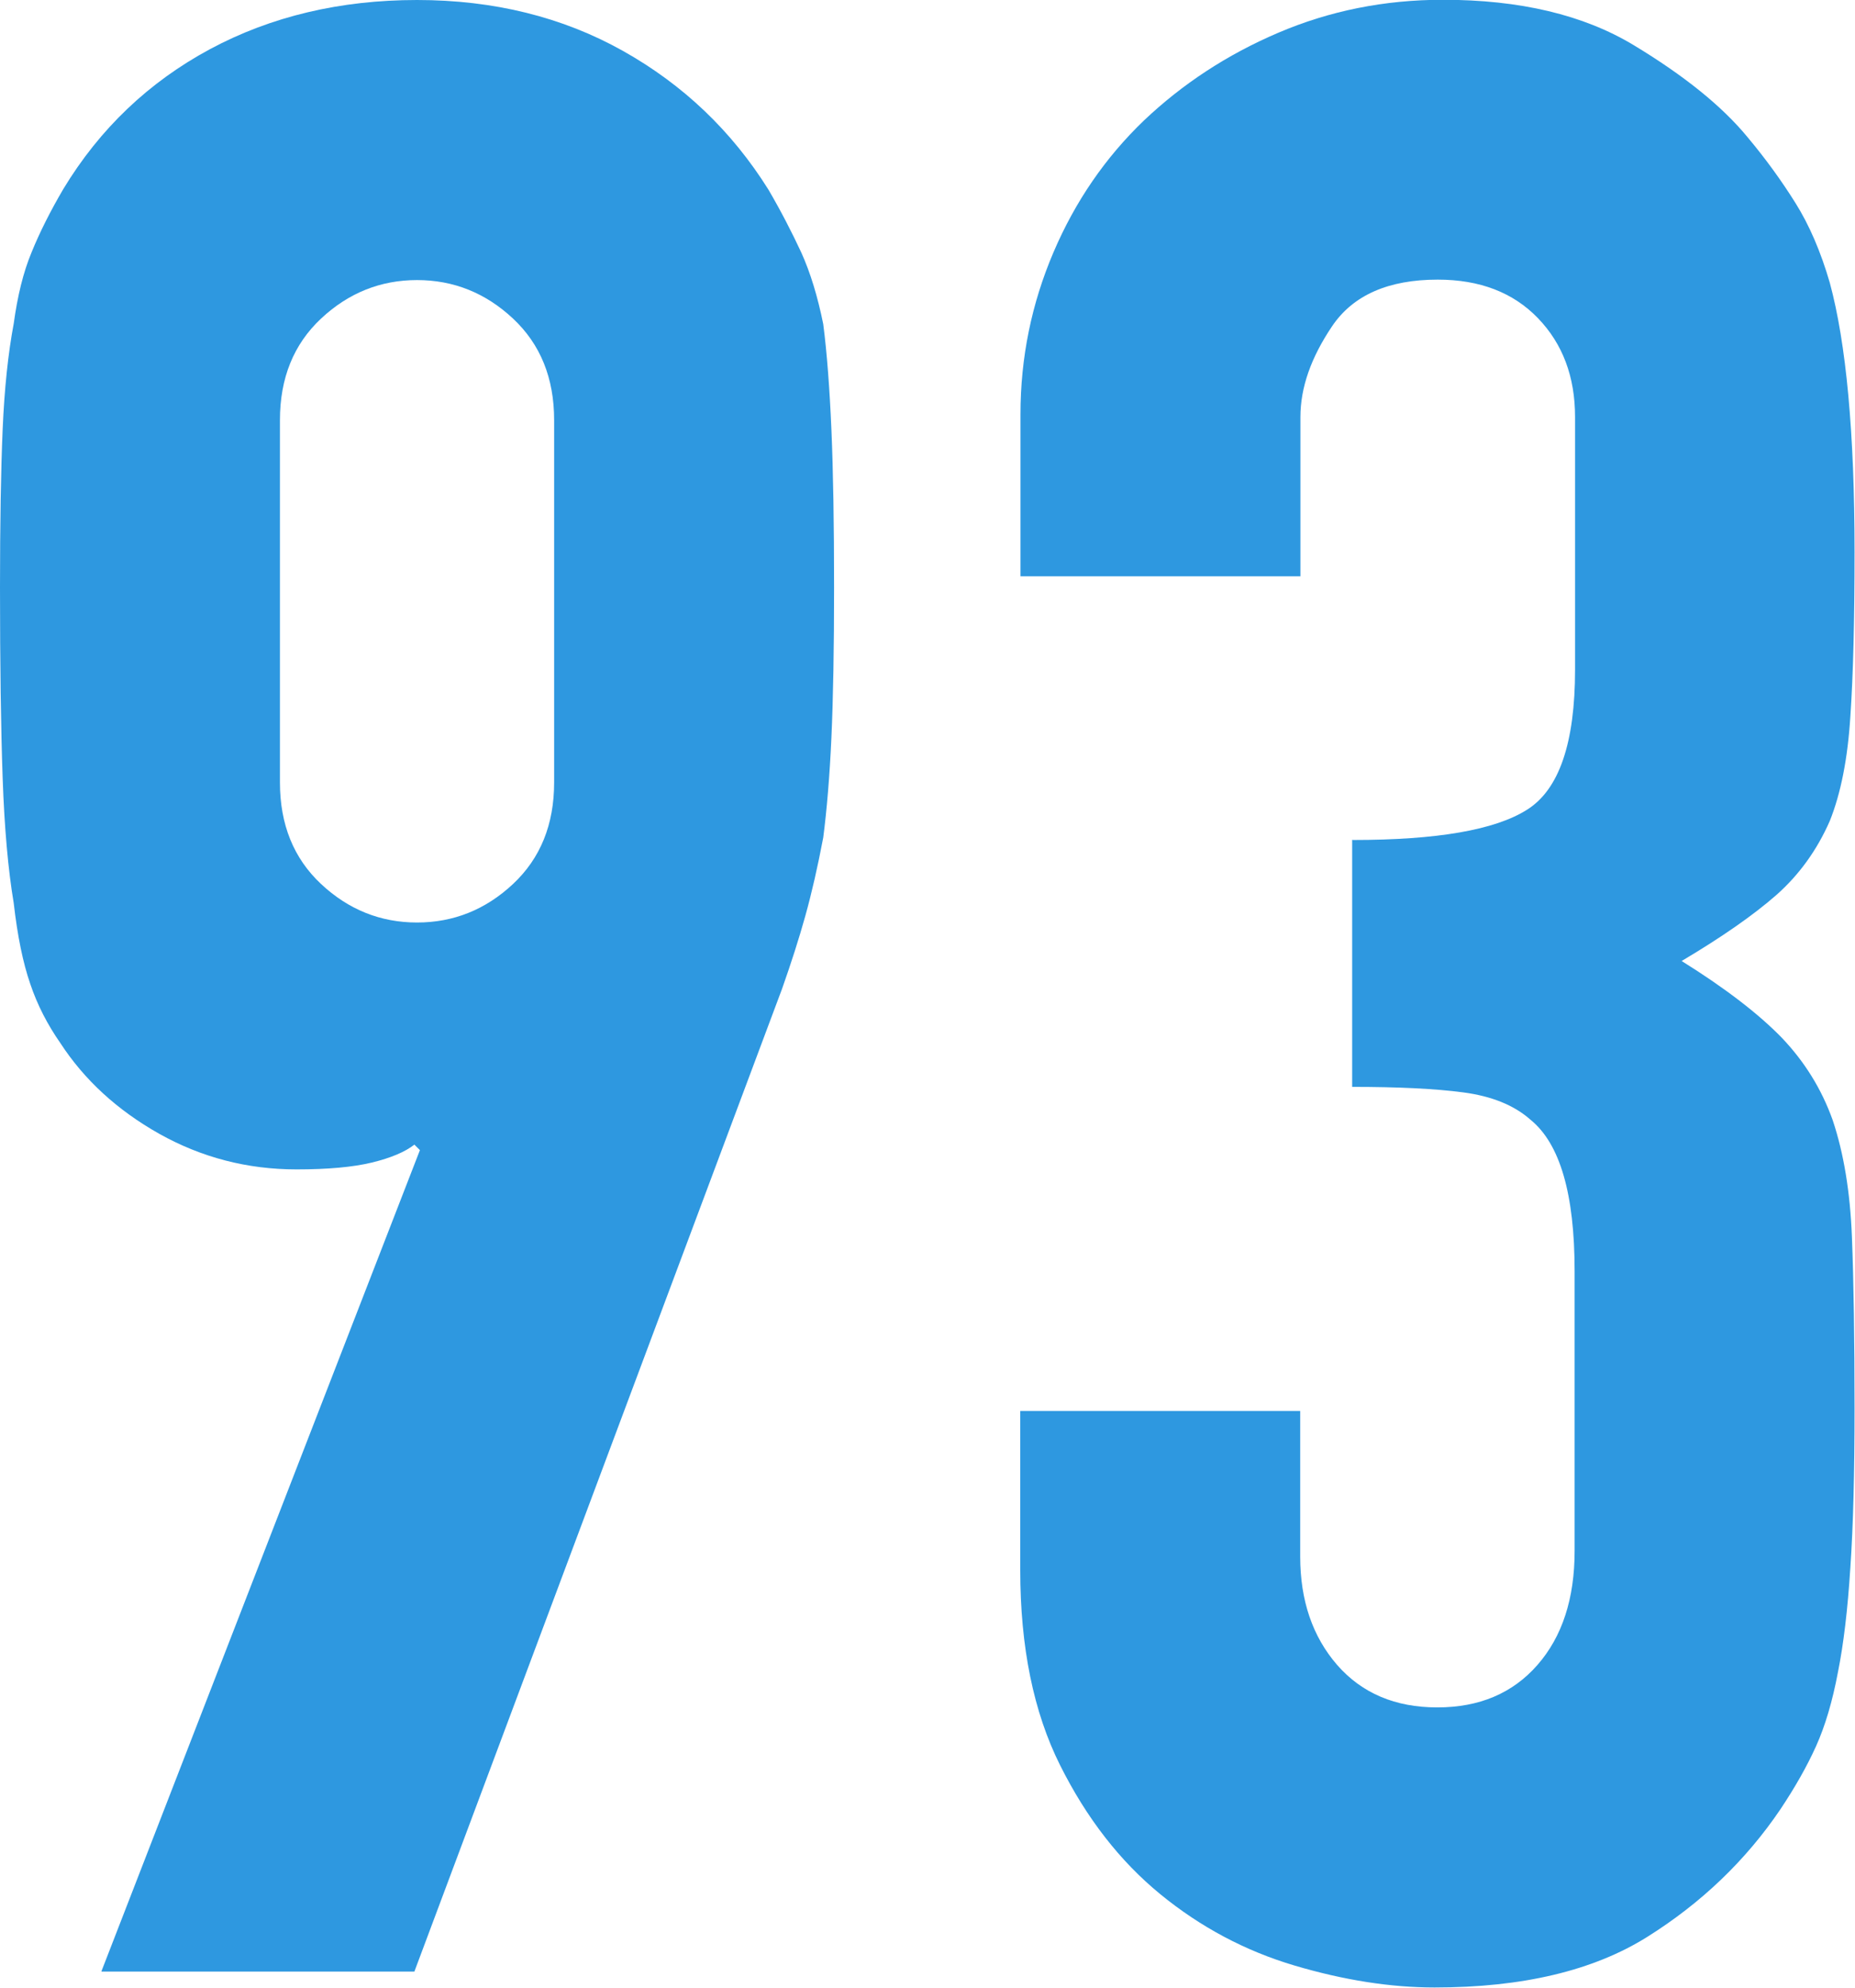<?xml version="1.0" encoding="UTF-8"?><svg xmlns="http://www.w3.org/2000/svg" viewBox="0 0 83.89 89.85"><defs><style>.d{fill:#2e98e0;}</style></defs><g id="a"/><g id="b"><g id="c"><g><path class="d" d="M4.59,89.1l14.4-37.11-.25-.25c-.42,.33-1.06,.6-1.92,.81-.87,.21-2.01,.31-3.41,.31-2.23,0-4.3-.54-6.21-1.61-1.9-1.07-3.39-2.44-4.47-4.1-.58-.83-1.04-1.72-1.36-2.67-.33-.95-.58-2.17-.75-3.66-.25-1.49-.42-3.37-.5-5.65-.08-2.27-.12-5.15-.12-8.62,0-2.89,.04-5.27,.12-7.14,.08-1.86,.25-3.45,.5-4.78,.17-1.24,.43-2.32,.81-3.23,.37-.91,.85-1.86,1.43-2.85,1.65-2.73,3.87-4.84,6.64-6.33C12.26,.74,15.39,0,18.86,0s6.58,.77,9.31,2.3c2.73,1.53,4.92,3.62,6.58,6.27,.58,.99,1.07,1.95,1.49,2.85,.41,.91,.74,1.99,.99,3.23,.17,1.32,.29,2.92,.37,4.78,.08,1.86,.12,4.24,.12,7.14,0,2.73-.04,4.99-.12,6.76-.08,1.78-.21,3.29-.37,4.53-.25,1.32-.52,2.5-.81,3.54-.29,1.04-.64,2.13-1.05,3.29l-16.63,44.43H4.59ZM12.66,35.37c0,1.9,.62,3.43,1.86,4.59,1.24,1.16,2.69,1.74,4.34,1.74s3.1-.58,4.34-1.74c1.24-1.16,1.86-2.69,1.86-4.59V18.99c0-1.9-.62-3.43-1.86-4.59-1.24-1.16-2.69-1.74-4.34-1.74s-3.1,.58-4.34,1.74c-1.24,1.16-1.86,2.69-1.86,4.59v16.38Z"/><path class="d" d="M61.18,37.97c3.8,0,6.43-.45,7.88-1.37,1.45-.91,2.17-3.02,2.17-6.33v-11.42c0-1.82-.56-3.31-1.68-4.47-1.12-1.16-2.63-1.74-4.53-1.74-2.23,0-3.83,.7-4.78,2.11-.95,1.41-1.43,2.77-1.43,4.1v7.2h-12.66v-7.32c0-2.56,.5-5,1.49-7.32,.99-2.32,2.36-4.3,4.09-5.96,1.74-1.65,3.76-2.98,6.08-3.97,2.32-.99,4.8-1.49,7.45-1.49,3.47,0,6.35,.68,8.62,2.05,2.27,1.37,3.99,2.75,5.15,4.16,.83,.99,1.55,1.99,2.17,2.98,.62,.99,1.14,2.19,1.55,3.6,.74,2.73,1.12,6.78,1.12,12.16,0,3.06-.06,5.54-.19,7.45-.12,1.9-.43,3.47-.93,4.72-.58,1.32-1.39,2.44-2.42,3.35-1.04,.91-2.46,1.9-4.28,2.98,1.99,1.24,3.49,2.4,4.53,3.47,1.03,1.08,1.8,2.32,2.3,3.72,.5,1.49,.79,3.25,.87,5.27,.08,2.03,.12,4.61,.12,7.76,0,2.9-.06,5.3-.19,7.2-.12,1.9-.31,3.48-.56,4.72-.25,1.33-.58,2.44-.99,3.35-.41,.91-.95,1.86-1.61,2.85-1.57,2.32-3.58,4.24-6.02,5.77-2.44,1.53-5.65,2.29-9.62,2.29-1.99,0-4.1-.33-6.33-.99-2.23-.66-4.26-1.74-6.08-3.23-1.82-1.49-3.33-3.43-4.53-5.83-1.2-2.4-1.8-5.34-1.8-8.81v-7.2h12.66v6.58c0,1.99,.56,3.62,1.67,4.9,1.12,1.28,2.63,1.92,4.53,1.92s3.41-.64,4.53-1.92c1.12-1.28,1.68-3,1.68-5.15v-12.66c0-3.47-.66-5.75-1.99-6.83-.74-.66-1.76-1.07-3.04-1.24-1.28-.17-2.96-.25-5.03-.25v-11.17Z"/></g></g></g></svg>